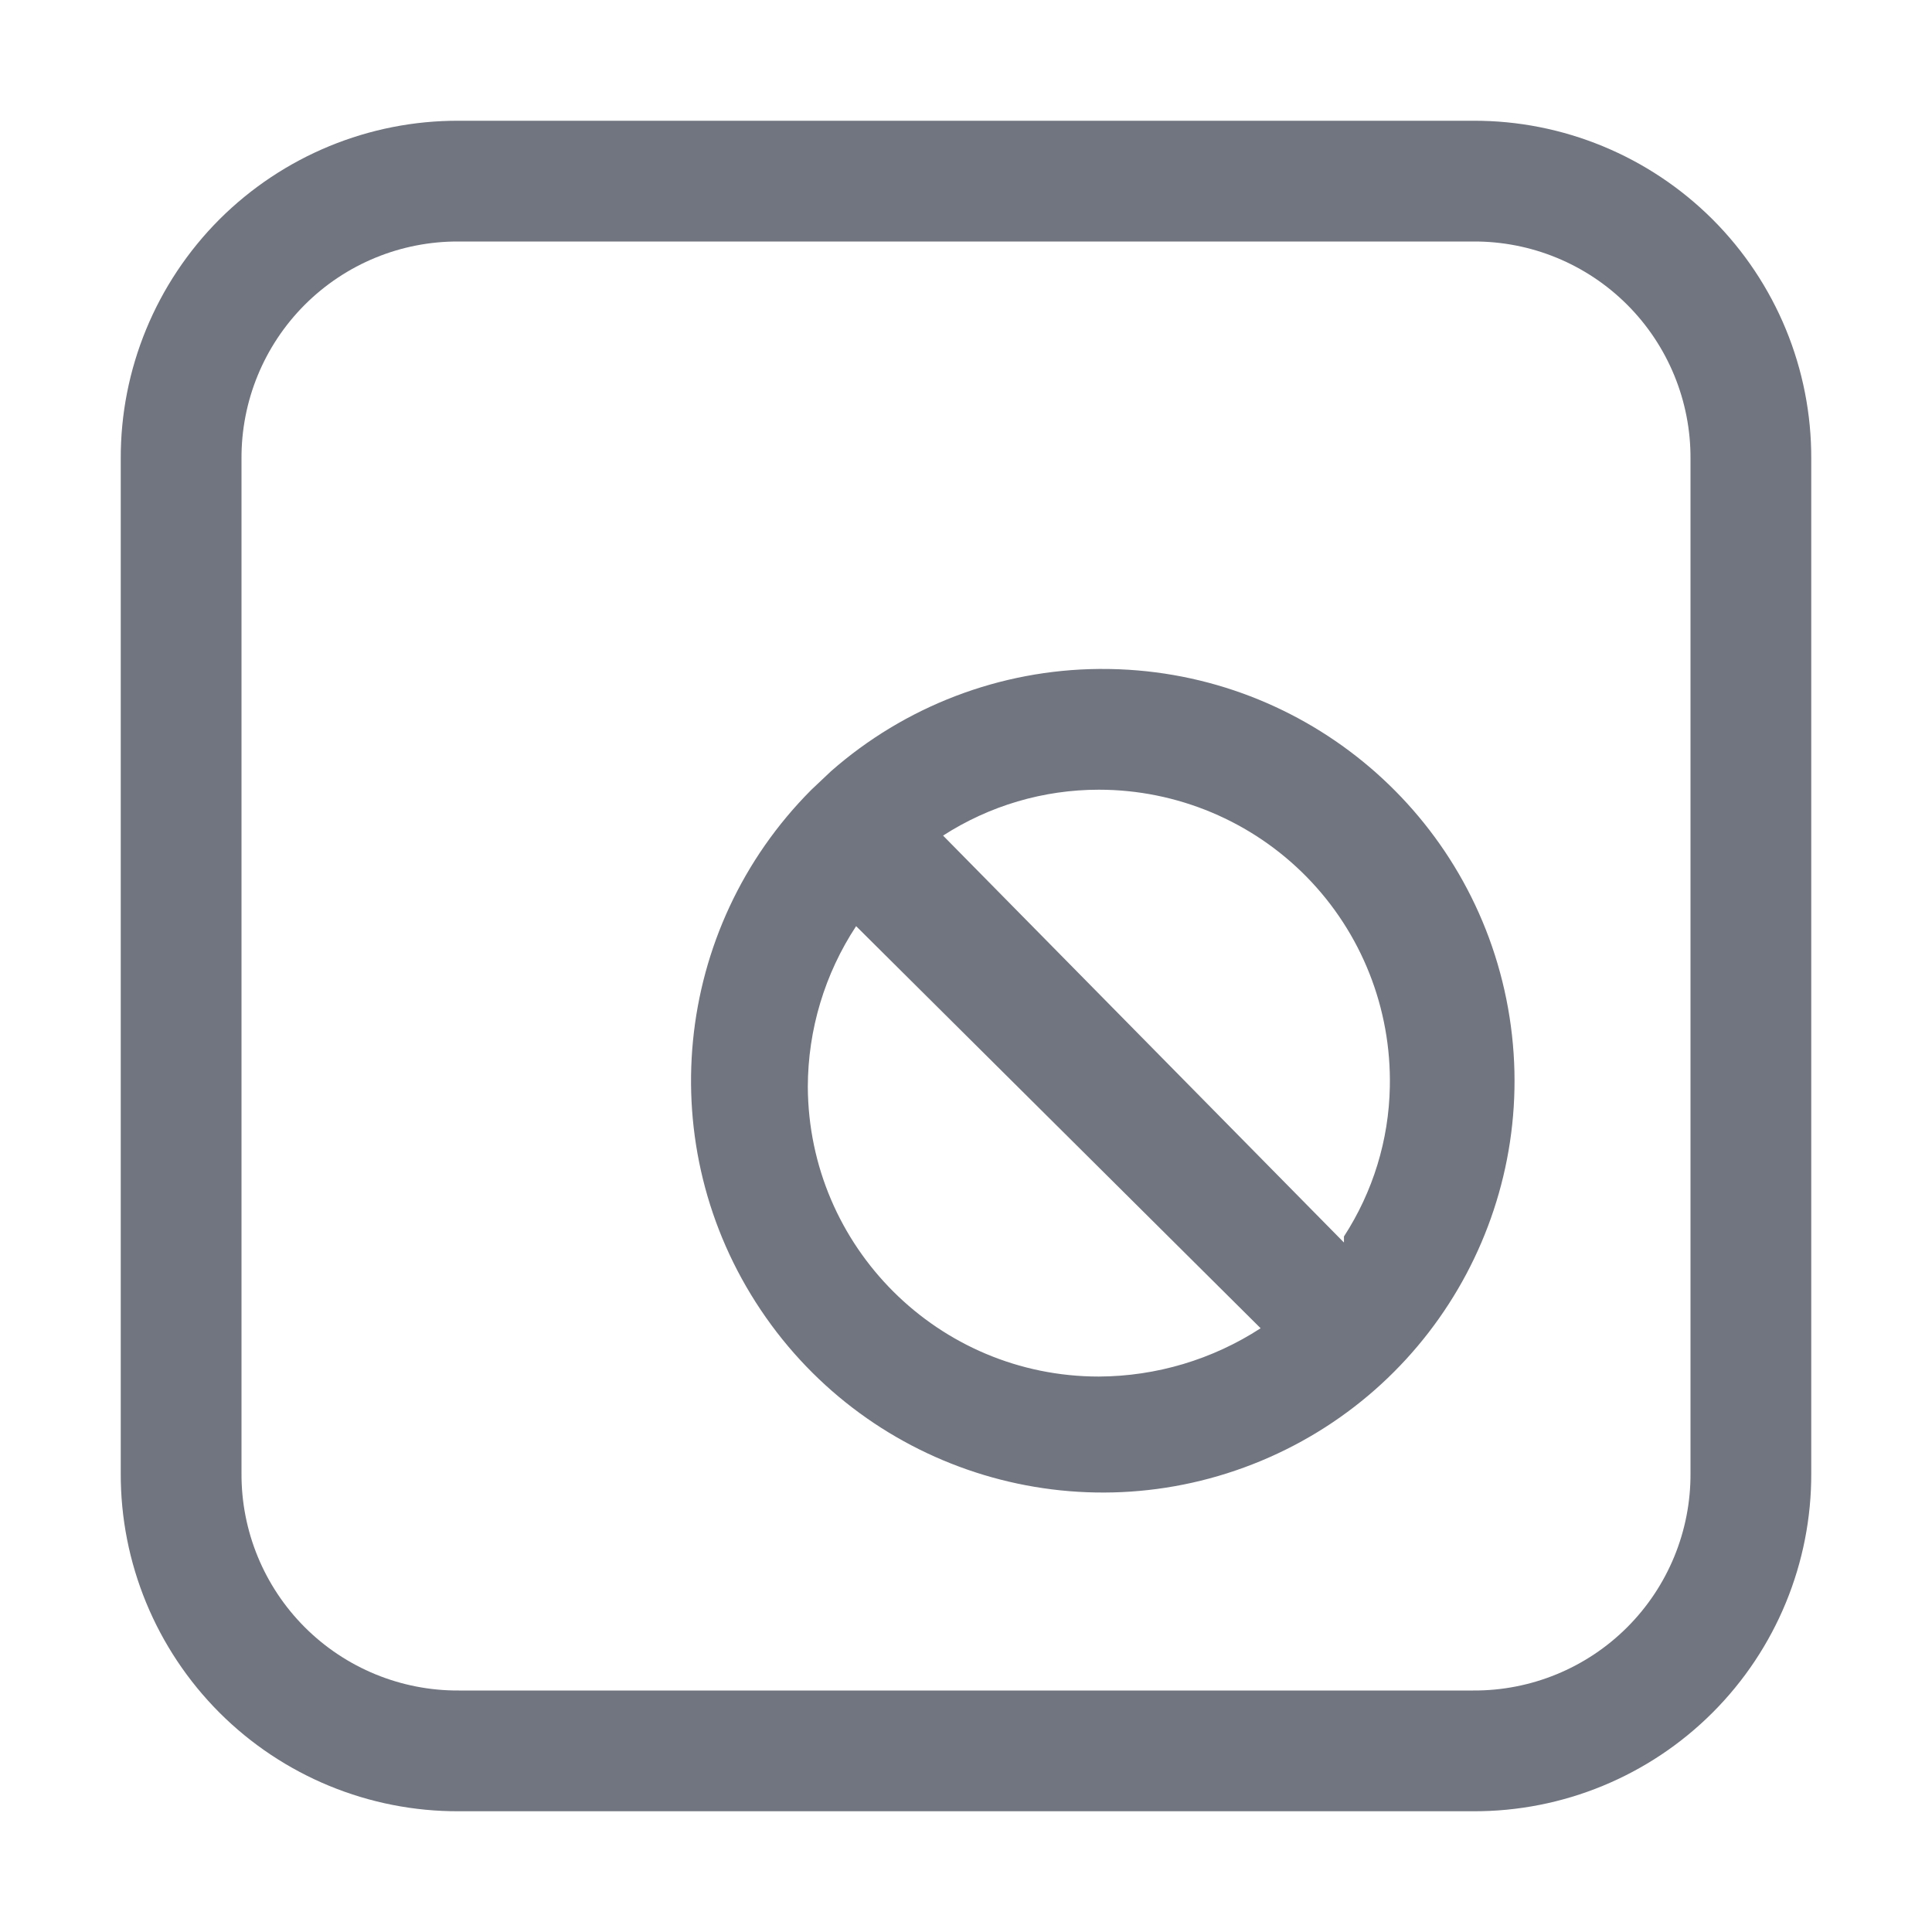 <?xml version="1.0" encoding="UTF-8"?>
<svg width="16px" height="16px" viewBox="0 0 16 16" version="1.1" xmlns="http://www.w3.org/2000/svg" xmlns:xlink="http://www.w3.org/1999/xlink">
    <title>no-sort无语言</title>
    <g id="no-sort无语言" stroke="none" stroke-width="1" fill="none" fill-rule="evenodd">
        <path d="M12.2,1 C12.943,0.997 13.657,1.292 14.183,1.817 C14.709,2.343 15.003,3.057 15,3.8 L15,3.8 L15,12.2 C15.003,12.943 14.709,13.657 14.183,14.183 C13.657,14.709 12.943,15.003 12.2,15 L12.2,15 L3.8,15 C3.057,15.003 2.343,14.709 1.817,14.183 C1.292,13.657 0.997,12.943 1,12.2 L1,12.2 L1,3.8 C0.997,3.057 1.292,2.343 1.817,1.817 C2.343,1.292 3.057,0.997 3.8,1 L3.8,1 Z M12.2,2 L3.8,2 C3.322,1.997 2.862,2.186 2.524,2.524 C2.186,2.862 1.997,3.322 2,3.8 L2,3.8 L2,12.2 C1.997,12.678 2.186,13.138 2.524,13.476 C2.862,13.814 3.322,14.003 3.8,14 L3.8,14 L12.2,14 C12.678,14.003 13.138,13.814 13.476,13.476 C13.814,13.138 14.003,12.678 14,12.2 L14,12.2 L14,3.8 C14.003,3.322 13.814,2.862 13.476,2.524 C13.138,2.186 12.678,1.997 12.2,2 L12.2,2 Z M9.12,5.54 C10.748,5.534 12.153,6.68 12.475,8.275 C12.797,9.871 11.947,11.472 10.444,12.098 C8.941,12.724 7.206,12.201 6.3,10.848 C5.394,9.496 5.57,7.692 6.72,6.54 L6.72,6.54 L6.882,6.387 C7.494,5.849 8.281,5.547 9.1,5.54 L9.1,5.54 Z M7.09,7.67 C6.83,8.065 6.691,8.527 6.69,9 C6.696,10.327 7.773,11.4 9.1,11.4 C9.576,11.398 10.041,11.259 10.44,11 L10.44,11 Z M9.1,6.54 C8.642,6.54 8.195,6.672 7.81,6.92 L7.81,6.92 L11.13,10.29 L11.13,10.24 C11.37,9.87 11.502,9.441 11.51,9 C11.523,8.352 11.276,7.726 10.822,7.263 C10.369,6.801 9.748,6.54 9.1,6.54 Z" fill="#71757F" fill-rule="nonzero"></path>
    </g>
</svg>